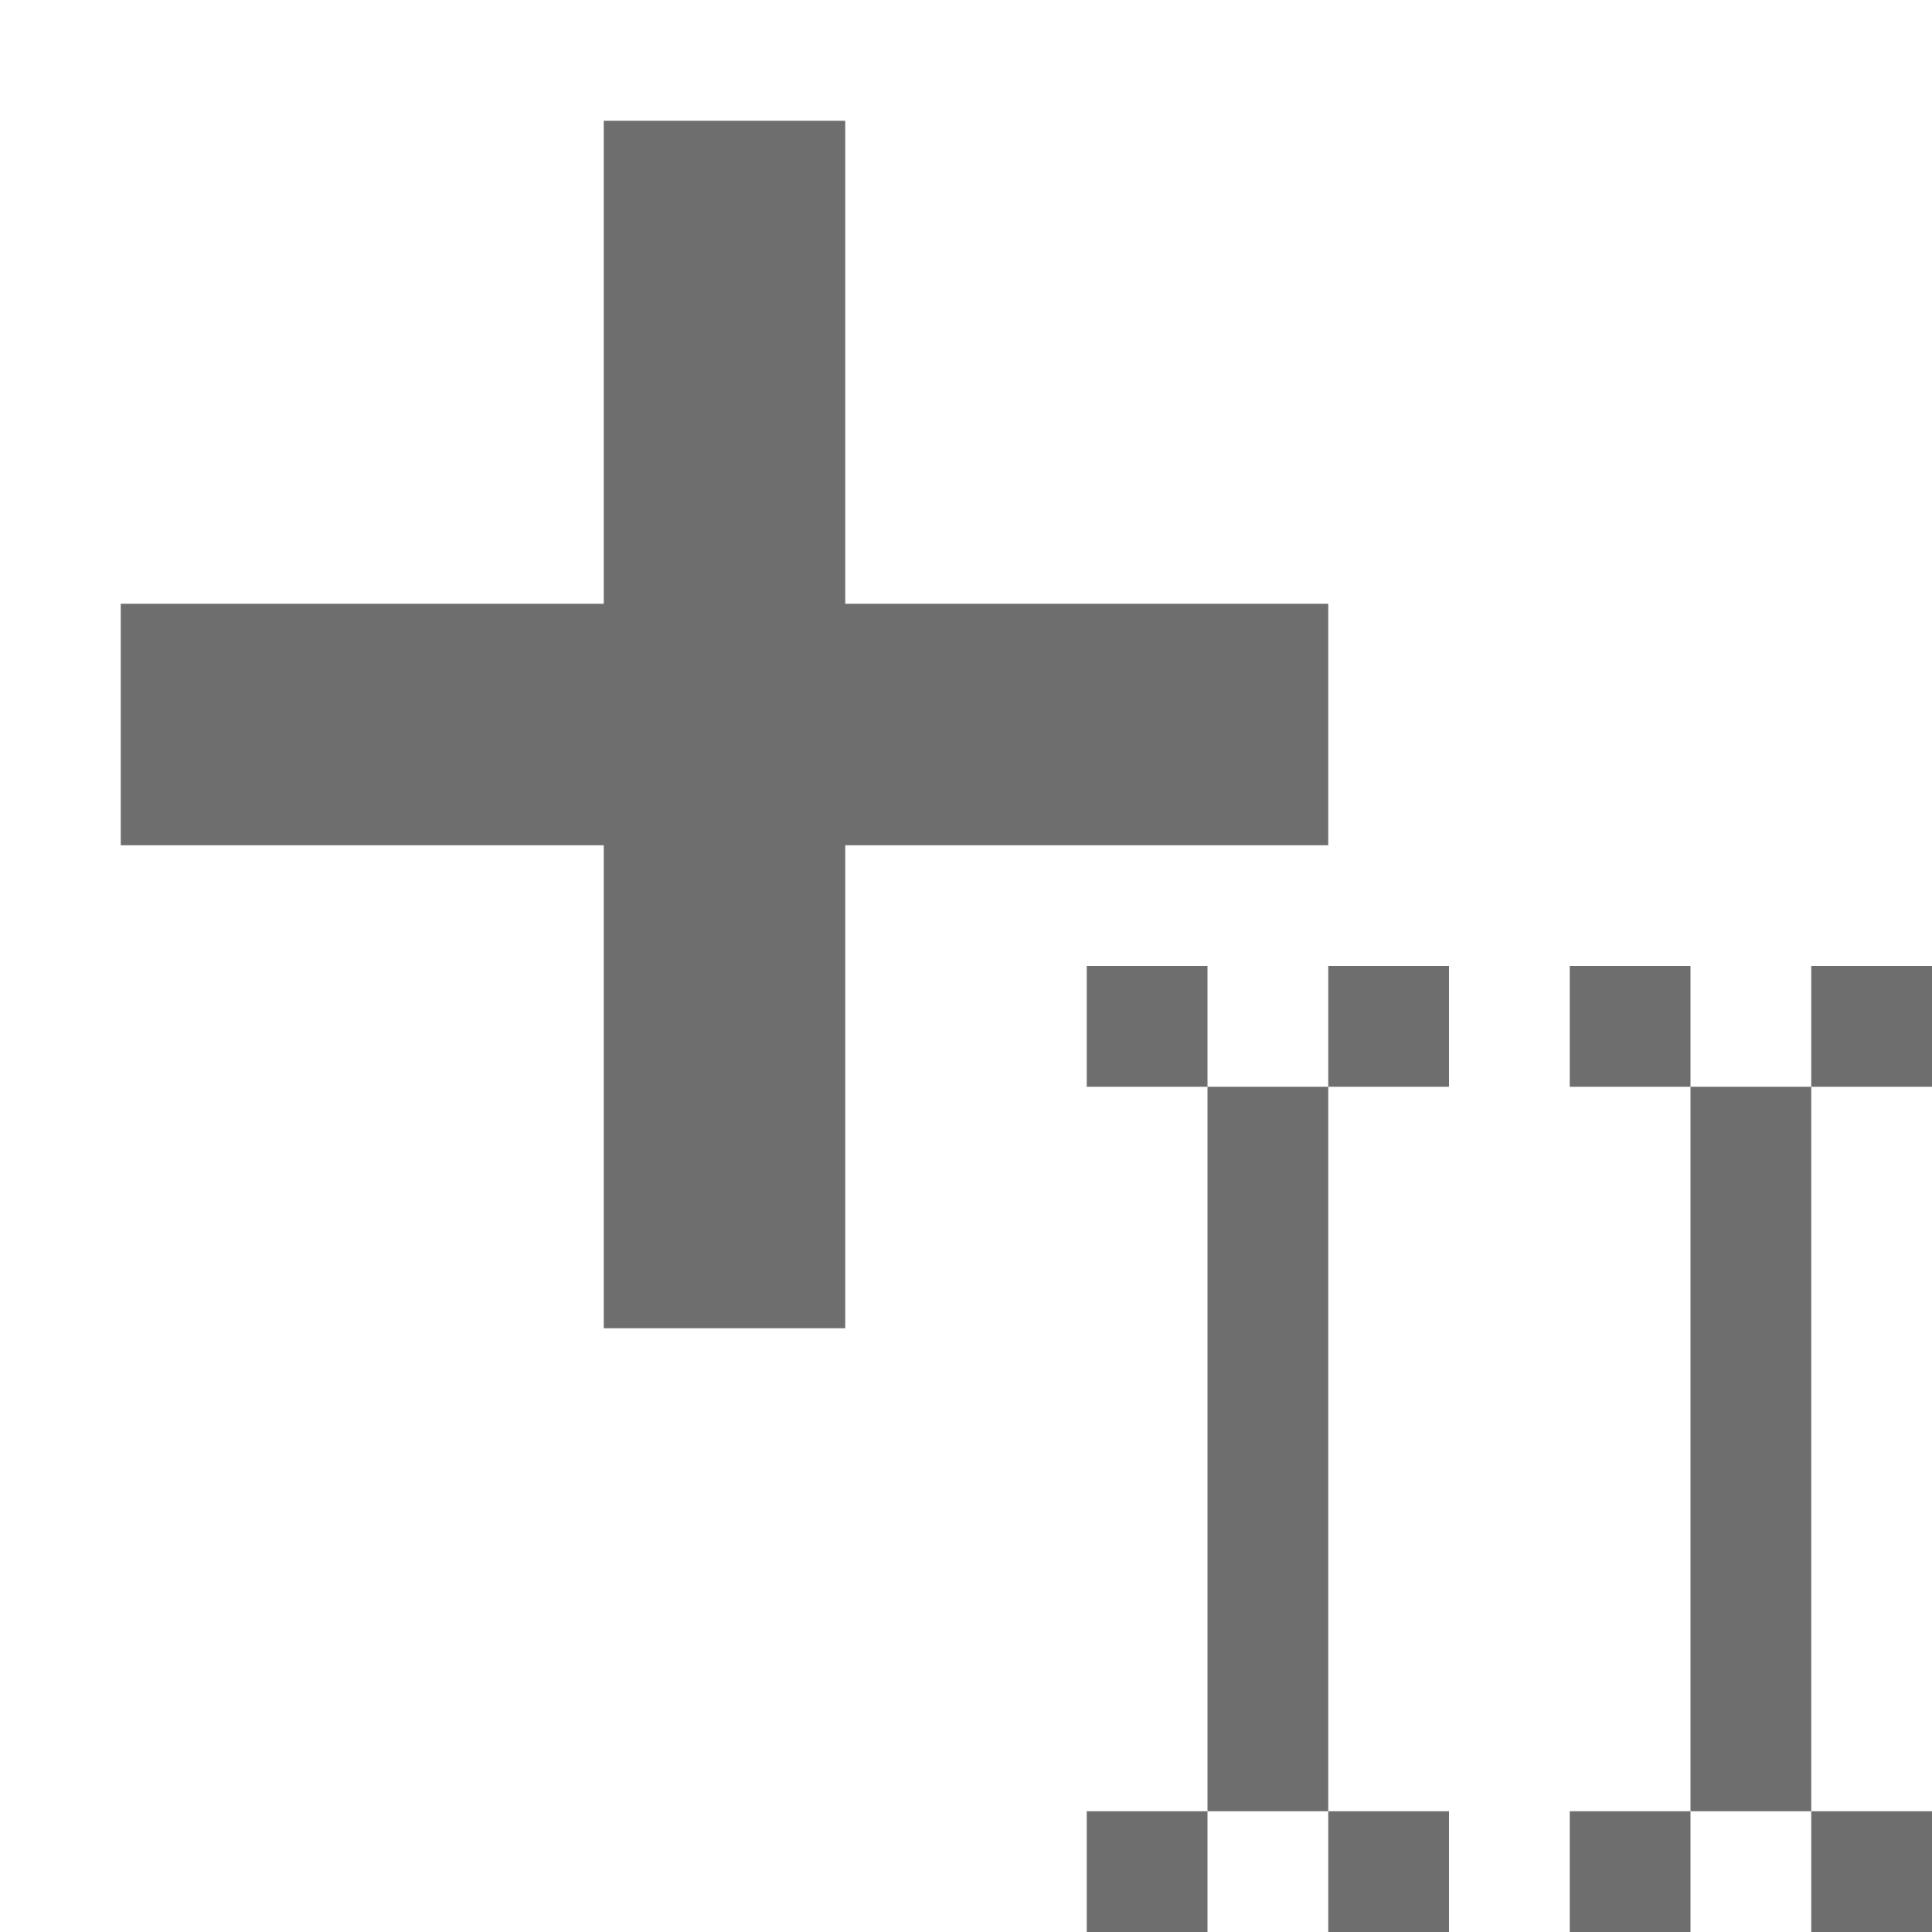<!-- Copyright 2000-2021 JetBrains s.r.o. Use of this source code is governed by the Apache 2.0 license that can be found in the LICENSE file. --> 
<svg xmlns="http://www.w3.org/2000/svg" width="16" height="16" viewBox="0 0 16 16"> 
 <g fill="none" fill-rule="evenodd"> 
  <rect width="2" height="10" x="5" y="1" fill="#6E6E6E" /> 
  <rect width="2" height="10" x="5" y="1" fill="#6E6E6E" transform="rotate(90 6 6)" /> 
  <rect width="1" height="1" x="9" y="8" fill="#6E6E6E" /> 
  <rect width="1" height="1" x="11" y="8" fill="#6E6E6E" /> 
  <rect width="1" height="1" x="9" y="15" fill="#6E6E6E" /> 
  <rect width="1" height="1" x="11" y="15" fill="#6E6E6E" /> 
  <rect width="1" height="6" x="10" y="9" fill="#6E6E6E" /> 
  <rect width="1" height="1" x="13" y="8" fill="#6E6E6E" /> 
  <rect width="1" height="1" x="15" y="8" fill="#6E6E6E" /> 
  <rect width="1" height="1" x="13" y="15" fill="#6E6E6E" /> 
  <rect width="1" height="1" x="15" y="15" fill="#6E6E6E" /> 
  <rect width="1" height="6" x="14" y="9" fill="#6E6E6E" /> 
 </g> 
</svg>
